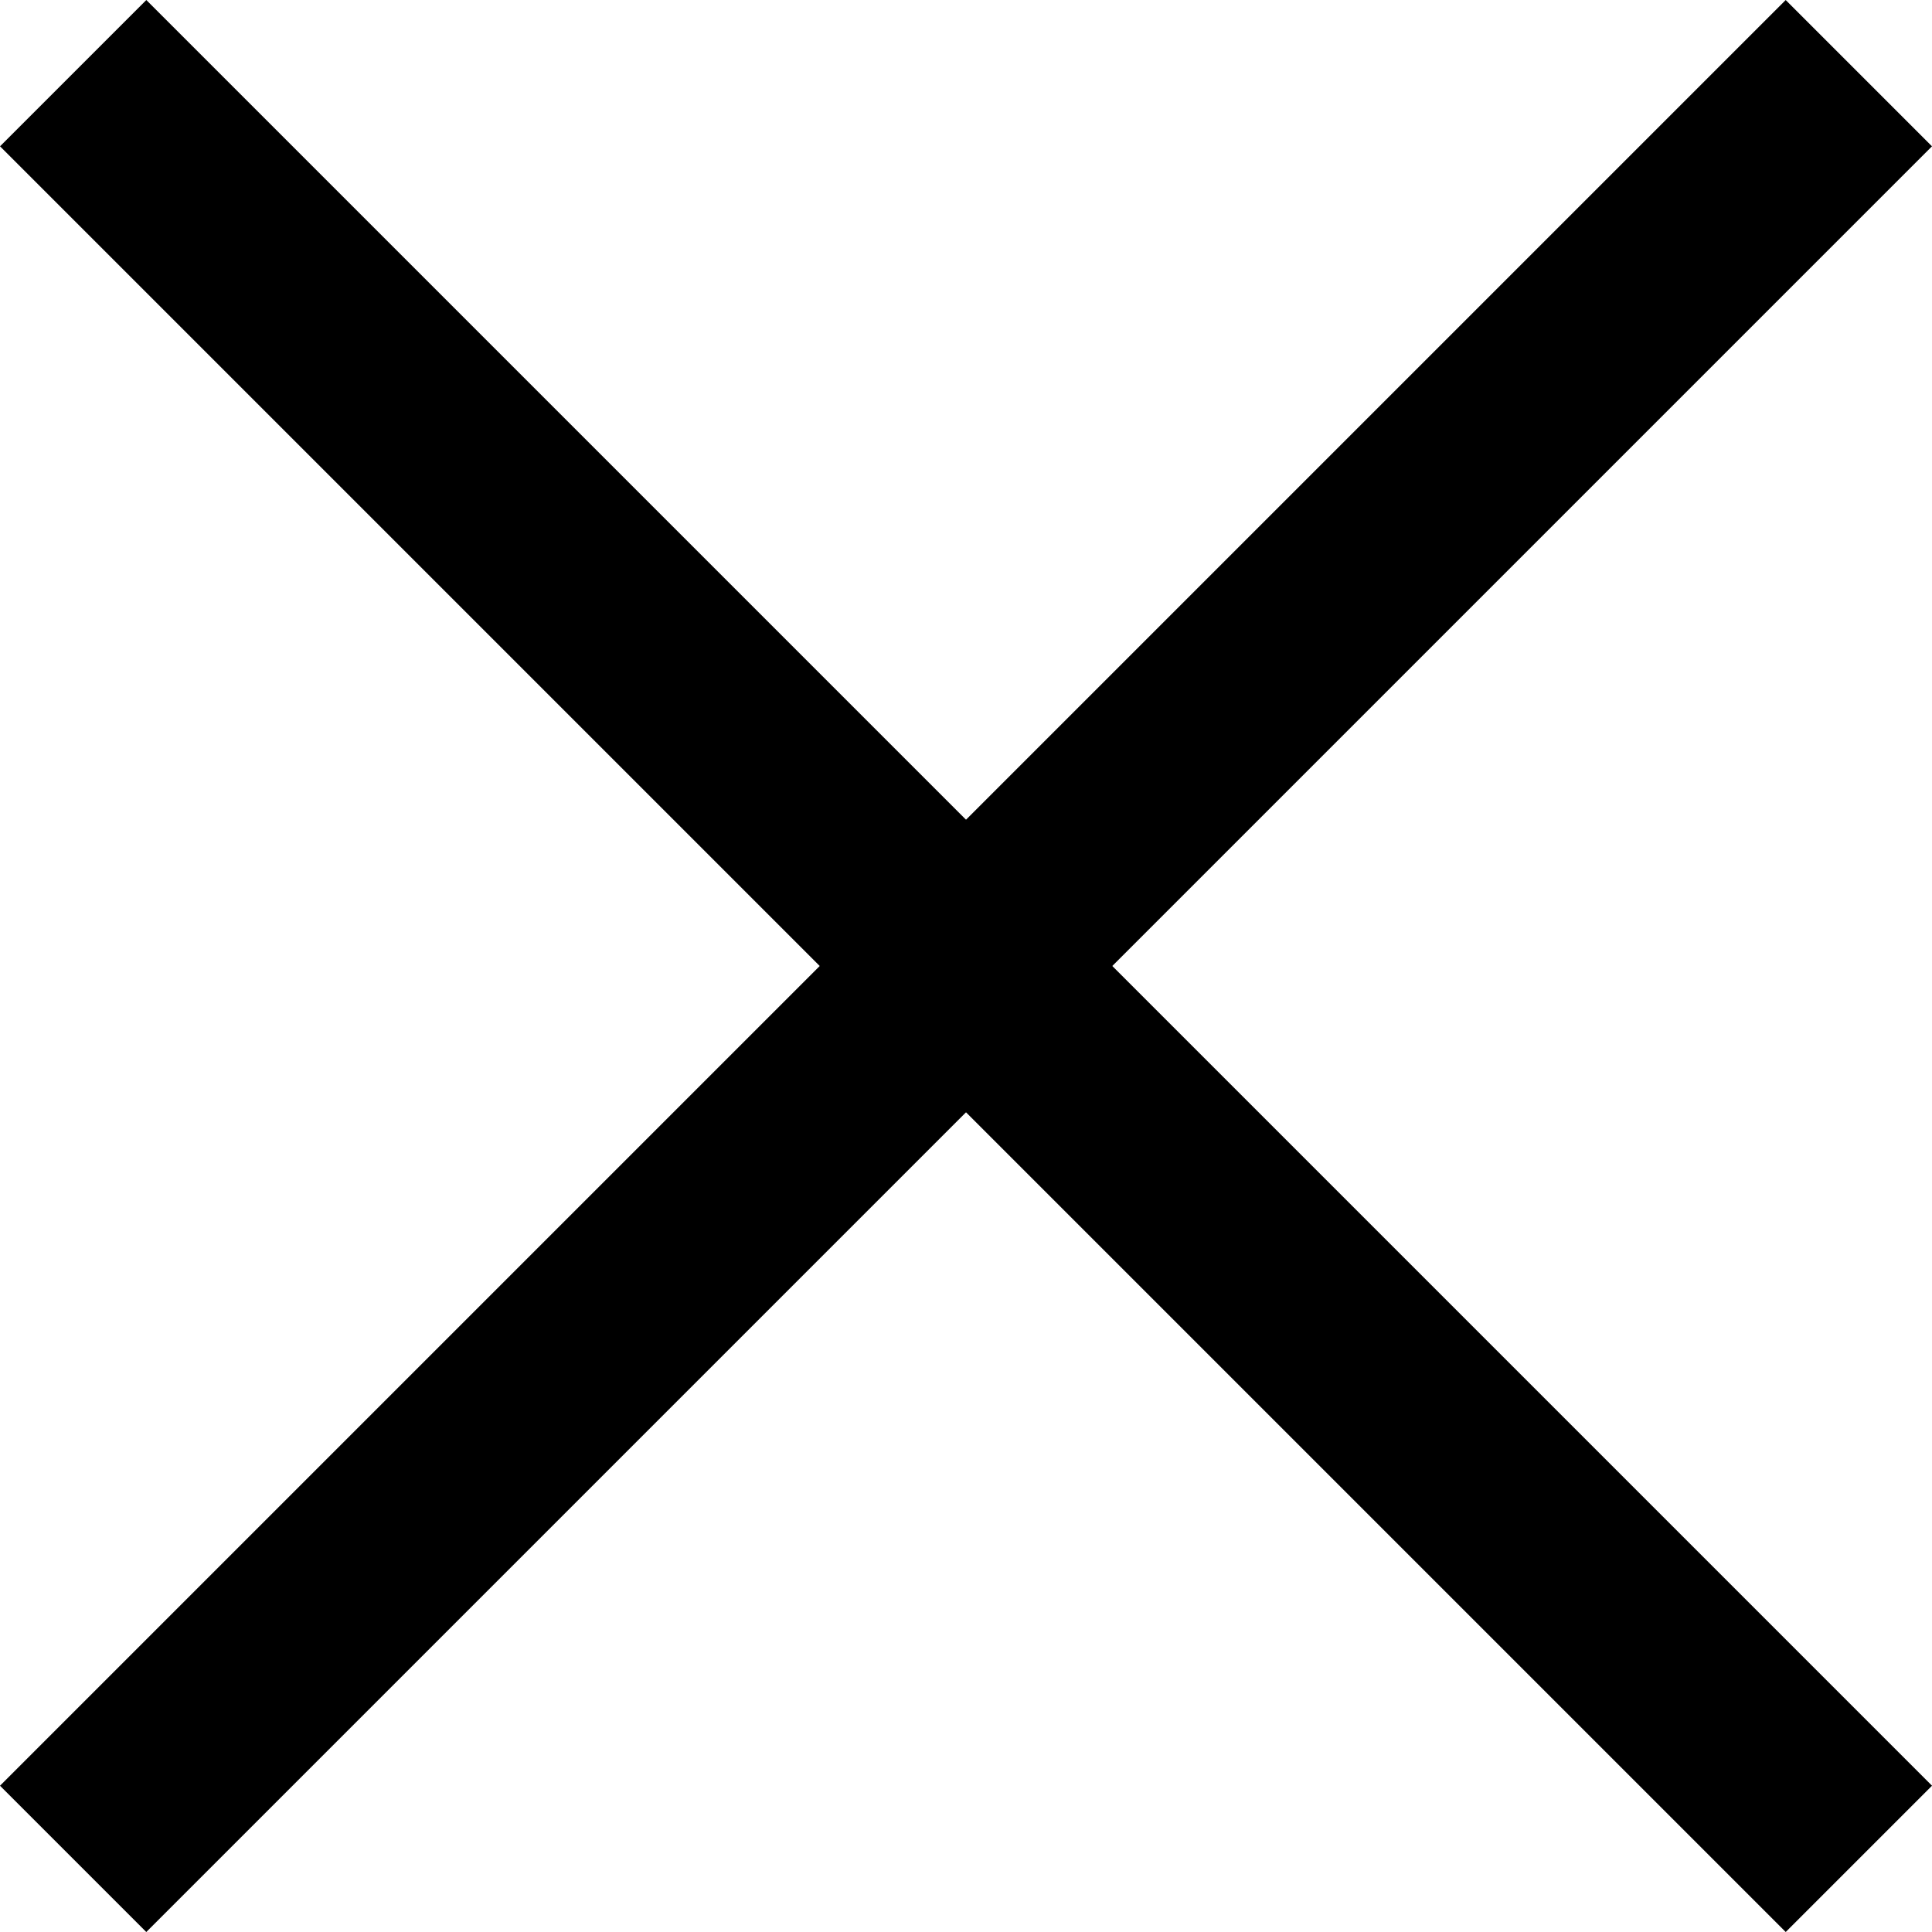<svg width="24" height="24" viewBox="0 0 24 24" fill="none" xmlns="http://www.w3.org/2000/svg">
<rect y="22.183" width="31.371" height="2.57" transform="rotate(-45 0 22.183)" fill="black"/>
<rect x="22.183" y="24" width="31.371" height="2.57" transform="rotate(-135 22.183 24)" fill="black"/>
</svg>
